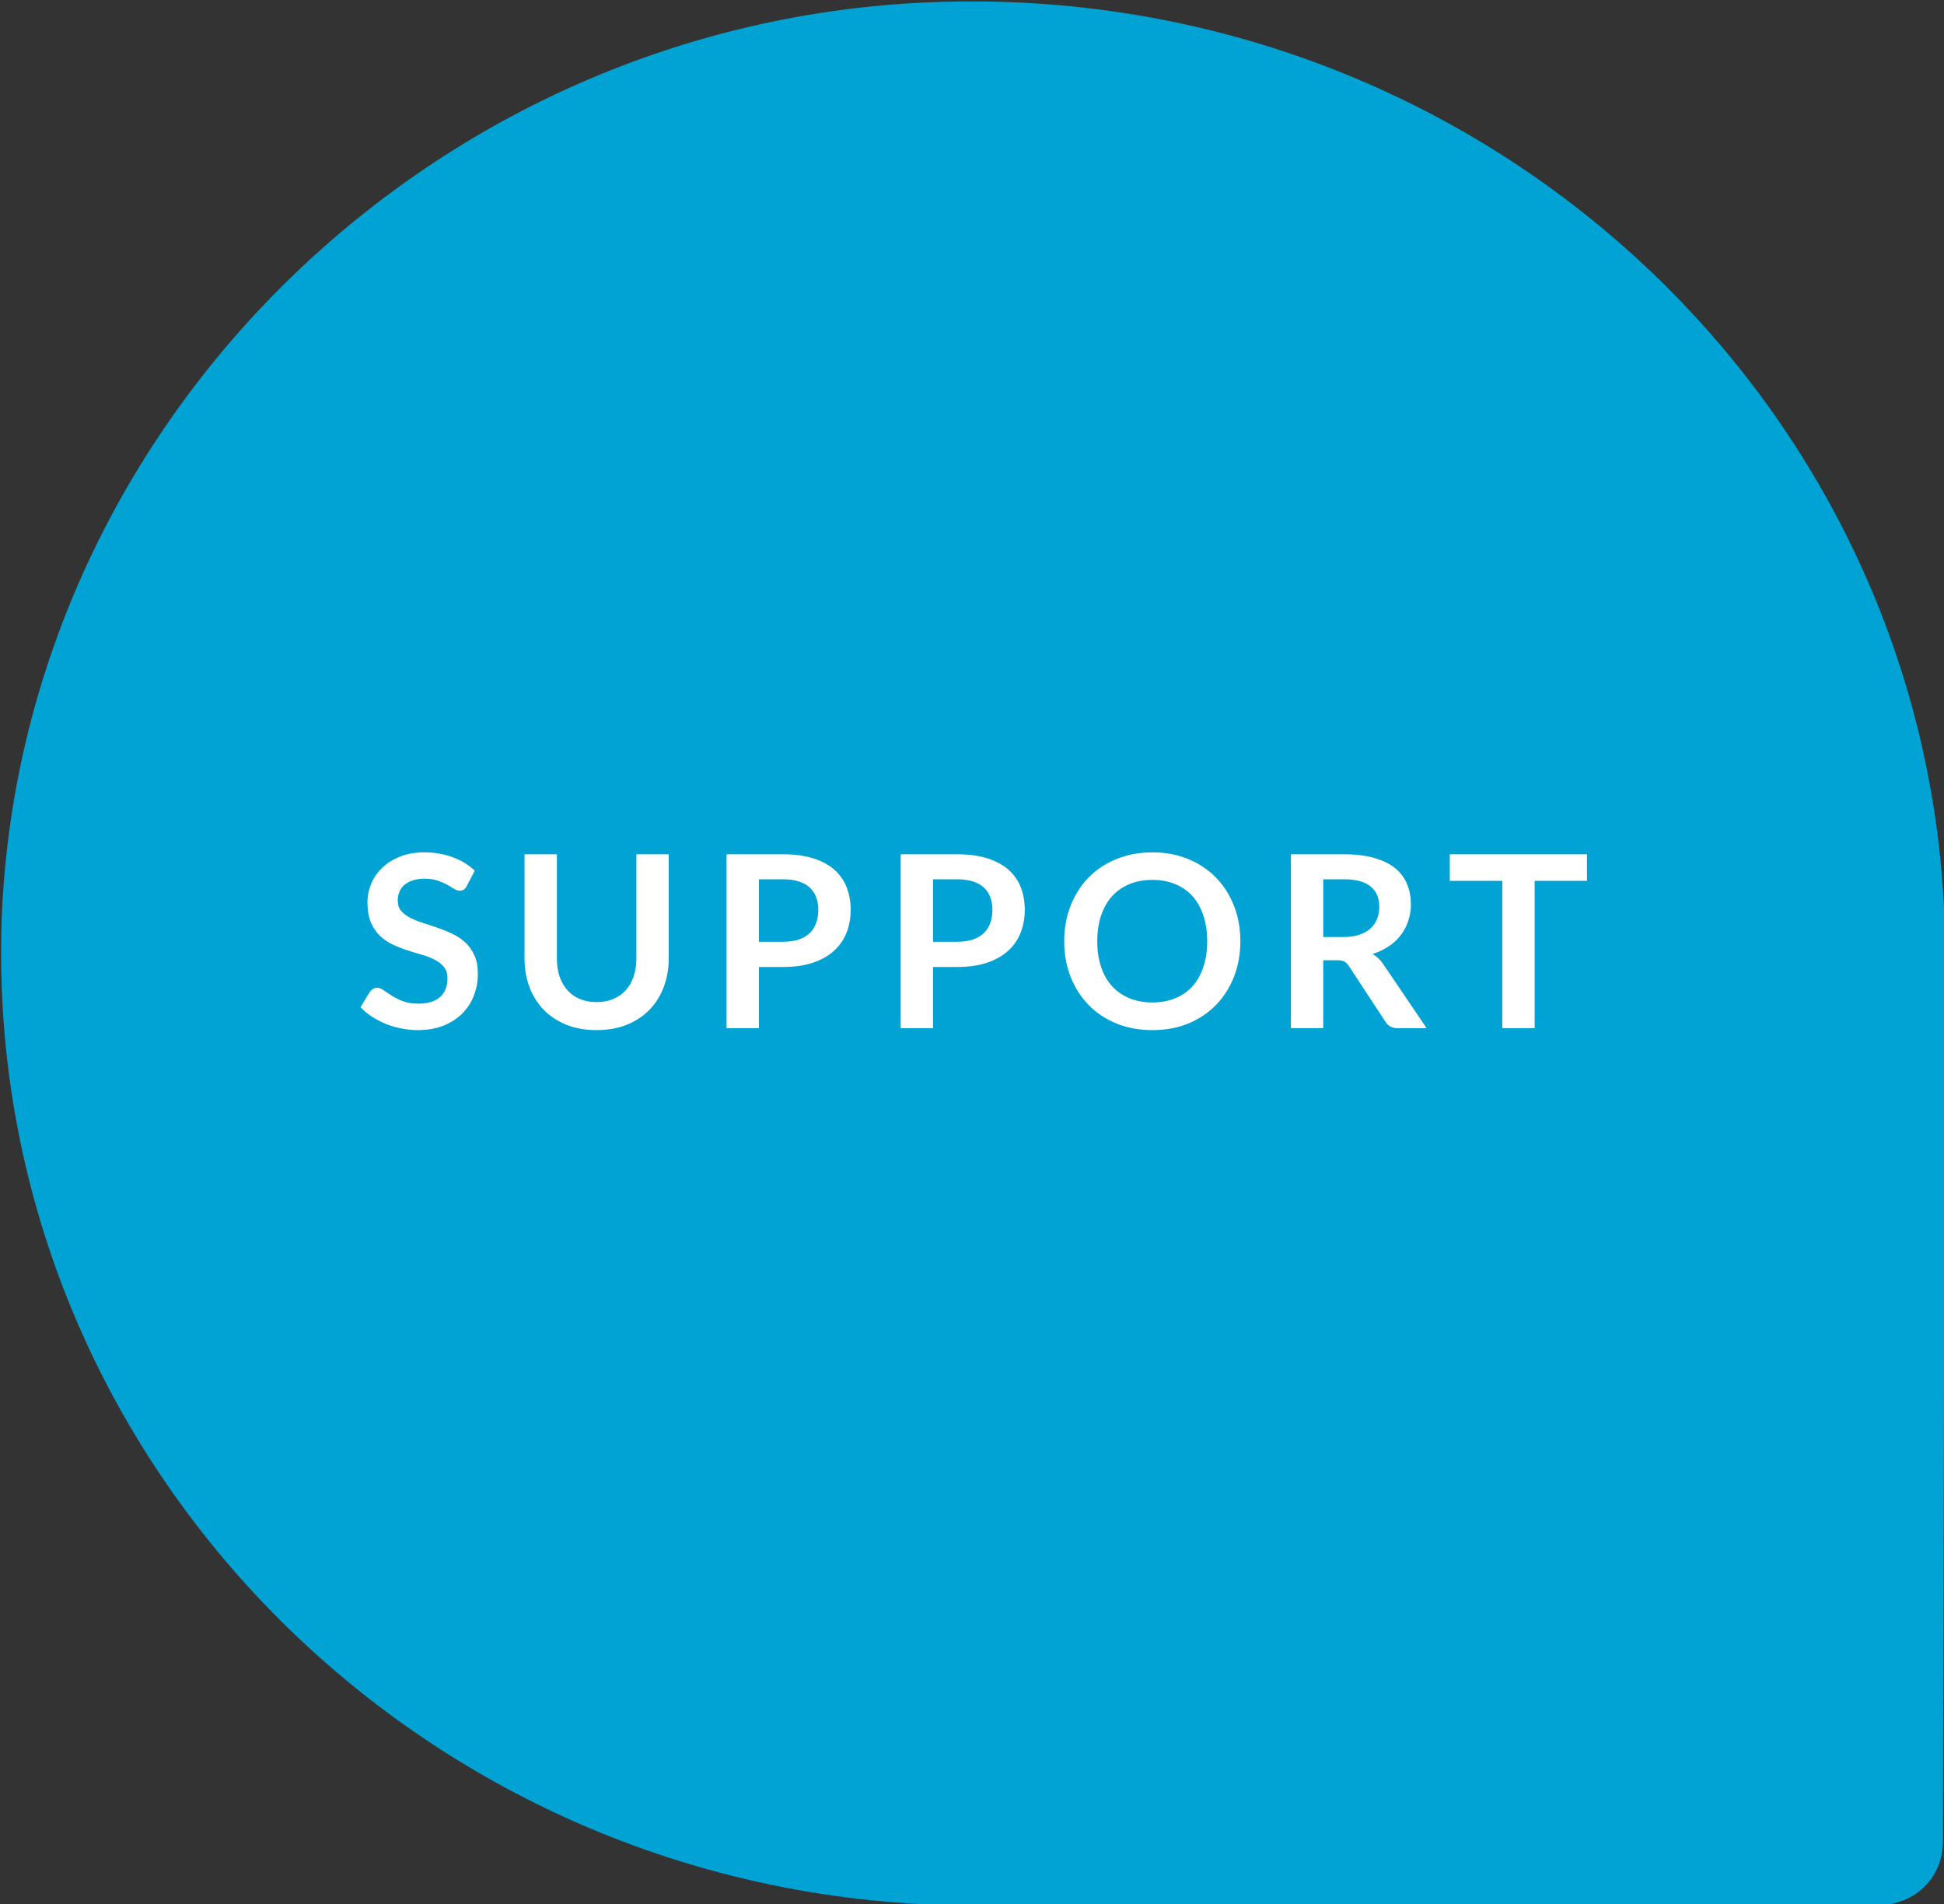 <?xml version="1.0" encoding="UTF-8"?>
<!DOCTYPE svg PUBLIC '-//W3C//DTD SVG 1.0//EN'
          'http://www.w3.org/TR/2001/REC-SVG-20010904/DTD/svg10.dtd'>
<svg stroke-dasharray="none" viewBox="0 0 97 95" shape-rendering="auto" xmlns="http://www.w3.org/2000/svg" font-family="Dialog" text-rendering="auto" fill-opacity="1" contentScriptType="text/ecmascript" color-interpolation="auto" color-rendering="auto" preserveAspectRatio="xMidYMid meet" font-size="12" fill="black" xmlns:xlink="http://www.w3.org/1999/xlink" stroke="black" image-rendering="auto" stroke-miterlimit="10" zoomAndPan="magnify" version="1.0" stroke-linecap="square" stroke-linejoin="miter" contentStyleType="text/css" font-style="normal" stroke-width="1" stroke-dashoffset="0" font-weight="normal" stroke-opacity="1"
><rect x="0" y="0" width="97" height="95" fill="#333333" stroke="none"/><!--Generated by the Batik Graphics2D SVG Generator--><defs id="genericDefs"
  /><g
  ><defs id="defs1"
    ><clipPath clipPathUnits="userSpaceOnUse" id="clipPath1"
      ><path d="M-97.054 -47.797 L-0.054 -47.797 L-0.054 47.203 L-97.054 47.203 Z"
      /></clipPath
    ></defs
    ><g fill="rgb(0,163,211)" text-rendering="optimizeLegibility" transform="matrix(1,0,0,-1,97.054,47.203)" stroke="rgb(0,163,211)" image-rendering="optimizeQuality"
    ><path d="M0 0 C-0.215 26.715 -22.946 48.151 -50.523 47.095 C-75.408 46.144 -95.768 26.293 -96.953 1.795 C-98.138 -24.92 -76.701 -47.095 -49.877 -47.834 L-3.339 -47.834 C-1.508 -47.834 -0.108 -46.461 -0.108 -44.666 Z" stroke="none" clip-path="url(#clipPath1)"
    /></g
    ><g fill="white" text-rendering="optimizeLegibility" transform="matrix(1,0,0,-1,0,95)" stroke="white" image-rendering="optimizeQuality"
    ><path d="M23.293 50.806 Q23.227 50.674 23.137 50.62 Q23.053 50.566 22.933 50.566 Q22.813 50.566 22.663 50.656 Q22.513 50.752 22.309 50.866 Q22.106 50.98 21.83 51.07 Q21.56 51.166 21.189 51.166 Q20.853 51.166 20.601 51.082 Q20.355 51.004 20.181 50.86 Q20.014 50.716 19.93 50.512 Q19.846 50.314 19.846 50.074 Q19.846 49.768 20.014 49.564 Q20.187 49.36 20.469 49.216 Q20.751 49.072 21.111 48.958 Q21.47 48.844 21.842 48.712 Q22.22 48.586 22.579 48.412 Q22.939 48.244 23.221 47.98 Q23.502 47.722 23.67 47.344 Q23.844 46.966 23.844 46.426 Q23.844 45.838 23.64 45.322 Q23.442 44.812 23.053 44.428 Q22.669 44.05 22.112 43.828 Q21.554 43.612 20.835 43.612 Q20.421 43.612 20.02 43.696 Q19.618 43.774 19.246 43.924 Q18.881 44.074 18.557 44.284 Q18.239 44.494 17.988 44.752 L18.455 45.526 Q18.521 45.61 18.611 45.664 Q18.707 45.724 18.821 45.724 Q18.971 45.724 19.144 45.598 Q19.318 45.478 19.552 45.328 Q19.792 45.178 20.11 45.052 Q20.433 44.932 20.883 44.932 Q21.572 44.932 21.95 45.256 Q22.327 45.586 22.327 46.198 Q22.327 46.54 22.154 46.756 Q21.986 46.972 21.704 47.116 Q21.422 47.266 21.063 47.368 Q20.703 47.47 20.331 47.59 Q19.96 47.71 19.6 47.878 Q19.24 48.046 18.959 48.316 Q18.677 48.586 18.503 48.988 Q18.335 49.396 18.335 49.99 Q18.335 50.464 18.521 50.914 Q18.713 51.364 19.073 51.712 Q19.438 52.06 19.966 52.27 Q20.493 52.48 21.171 52.48 Q21.938 52.48 22.585 52.24 Q23.233 52 23.688 51.568 L23.293 50.806" stroke="none"
      /><path d="M29.767 45.01 Q30.235 45.01 30.601 45.166 Q30.973 45.322 31.225 45.604 Q31.483 45.886 31.615 46.288 Q31.753 46.69 31.753 47.188 L31.753 52.384 L33.367 52.384 L33.367 47.188 Q33.367 46.414 33.115 45.754 Q32.869 45.1 32.401 44.62 Q31.933 44.146 31.267 43.876 Q30.601 43.612 29.767 43.612 Q28.933 43.612 28.267 43.876 Q27.601 44.146 27.133 44.62 Q26.671 45.1 26.419 45.754 Q26.173 46.414 26.173 47.188 L26.173 52.384 L27.787 52.384 L27.787 47.194 Q27.787 46.696 27.919 46.294 Q28.057 45.892 28.309 45.604 Q28.561 45.322 28.927 45.166 Q29.299 45.01 29.767 45.01" stroke="none"
      /><path d="M37.867 46.762 L37.867 43.708 L36.253 43.708 L36.253 52.384 L39.079 52.384 Q39.949 52.384 40.585 52.18 Q41.221 51.976 41.635 51.61 Q42.049 51.244 42.247 50.734 Q42.445 50.224 42.445 49.618 Q42.445 48.988 42.235 48.46 Q42.025 47.938 41.605 47.56 Q41.185 47.182 40.555 46.972 Q39.925 46.762 39.079 46.762 L37.867 46.762 M37.867 48.022 L39.079 48.022 Q39.523 48.022 39.853 48.13 Q40.183 48.244 40.399 48.448 Q40.615 48.658 40.723 48.952 Q40.831 49.252 40.831 49.618 Q40.831 49.966 40.723 50.248 Q40.615 50.53 40.399 50.728 Q40.183 50.926 39.853 51.028 Q39.523 51.136 39.079 51.136 L37.867 51.136 L37.867 48.022" stroke="none"
      /><path d="M46.555 46.762 L46.555 43.708 L44.941 43.708 L44.941 52.384 L47.767 52.384 Q48.637 52.384 49.273 52.18 Q49.909 51.976 50.323 51.61 Q50.737 51.244 50.935 50.734 Q51.133 50.224 51.133 49.618 Q51.133 48.988 50.923 48.46 Q50.713 47.938 50.293 47.56 Q49.873 47.182 49.243 46.972 Q48.613 46.762 47.767 46.762 L46.555 46.762 M46.555 48.022 L47.767 48.022 Q48.211 48.022 48.541 48.13 Q48.871 48.244 49.087 48.448 Q49.303 48.658 49.411 48.952 Q49.519 49.252 49.519 49.618 Q49.519 49.966 49.411 50.248 Q49.303 50.53 49.087 50.728 Q48.871 50.926 48.541 51.028 Q48.211 51.136 47.767 51.136 L46.555 51.136 L46.555 48.022" stroke="none"
      /><path d="M61.891 48.046 Q61.891 47.092 61.573 46.276 Q61.255 45.466 60.68 44.872 Q60.104 44.278 59.295 43.942 Q58.485 43.612 57.502 43.612 Q56.519 43.612 55.703 43.942 Q54.894 44.278 54.312 44.872 Q53.736 45.466 53.418 46.276 Q53.101 47.092 53.101 48.046 Q53.101 49 53.418 49.81 Q53.736 50.626 54.312 51.22 Q54.894 51.814 55.703 52.144 Q56.519 52.48 57.502 52.48 Q58.485 52.48 59.295 52.144 Q60.104 51.808 60.68 51.214 Q61.255 50.626 61.573 49.81 Q61.891 49 61.891 48.046 M60.236 48.046 Q60.236 48.76 60.044 49.324 Q59.858 49.894 59.505 50.29 Q59.151 50.686 58.641 50.896 Q58.138 51.106 57.502 51.106 Q56.866 51.106 56.357 50.896 Q55.847 50.686 55.487 50.29 Q55.133 49.894 54.941 49.324 Q54.75 48.76 54.75 48.046 Q54.75 47.332 54.941 46.762 Q55.133 46.198 55.487 45.802 Q55.847 45.412 56.357 45.202 Q56.866 44.992 57.502 44.992 Q58.138 44.992 58.641 45.202 Q59.151 45.412 59.505 45.802 Q59.858 46.198 60.044 46.762 Q60.236 47.332 60.236 48.046" stroke="none"
      /><path d="M66.026 47.098 L66.026 43.708 L64.412 43.708 L64.412 52.384 L67.058 52.384 Q67.946 52.384 68.576 52.198 Q69.212 52.018 69.614 51.688 Q70.022 51.358 70.208 50.896 Q70.4 50.44 70.4 49.888 Q70.4 49.45 70.268 49.06 Q70.142 48.67 69.896 48.352 Q69.656 48.034 69.296 47.794 Q68.942 47.554 68.486 47.41 Q68.792 47.236 69.014 46.912 L71.186 43.708 L69.734 43.708 Q69.524 43.708 69.374 43.792 Q69.23 43.876 69.128 44.032 L67.304 46.81 Q67.202 46.966 67.076 47.032 Q66.956 47.098 66.716 47.098 L66.026 47.098 M66.026 48.256 L67.034 48.256 Q67.49 48.256 67.826 48.37 Q68.168 48.484 68.384 48.682 Q68.606 48.886 68.714 49.162 Q68.822 49.438 68.822 49.768 Q68.822 50.428 68.384 50.782 Q67.952 51.136 67.058 51.136 L66.026 51.136 L66.026 48.256" stroke="none"
      /><path d="M79.185 52.384 L79.185 51.058 L76.575 51.058 L76.575 43.708 L74.961 43.708 L74.961 51.058 L72.339 51.058 L72.339 52.384 L79.185 52.384" stroke="none"
    /></g
  ></g
></svg
>
